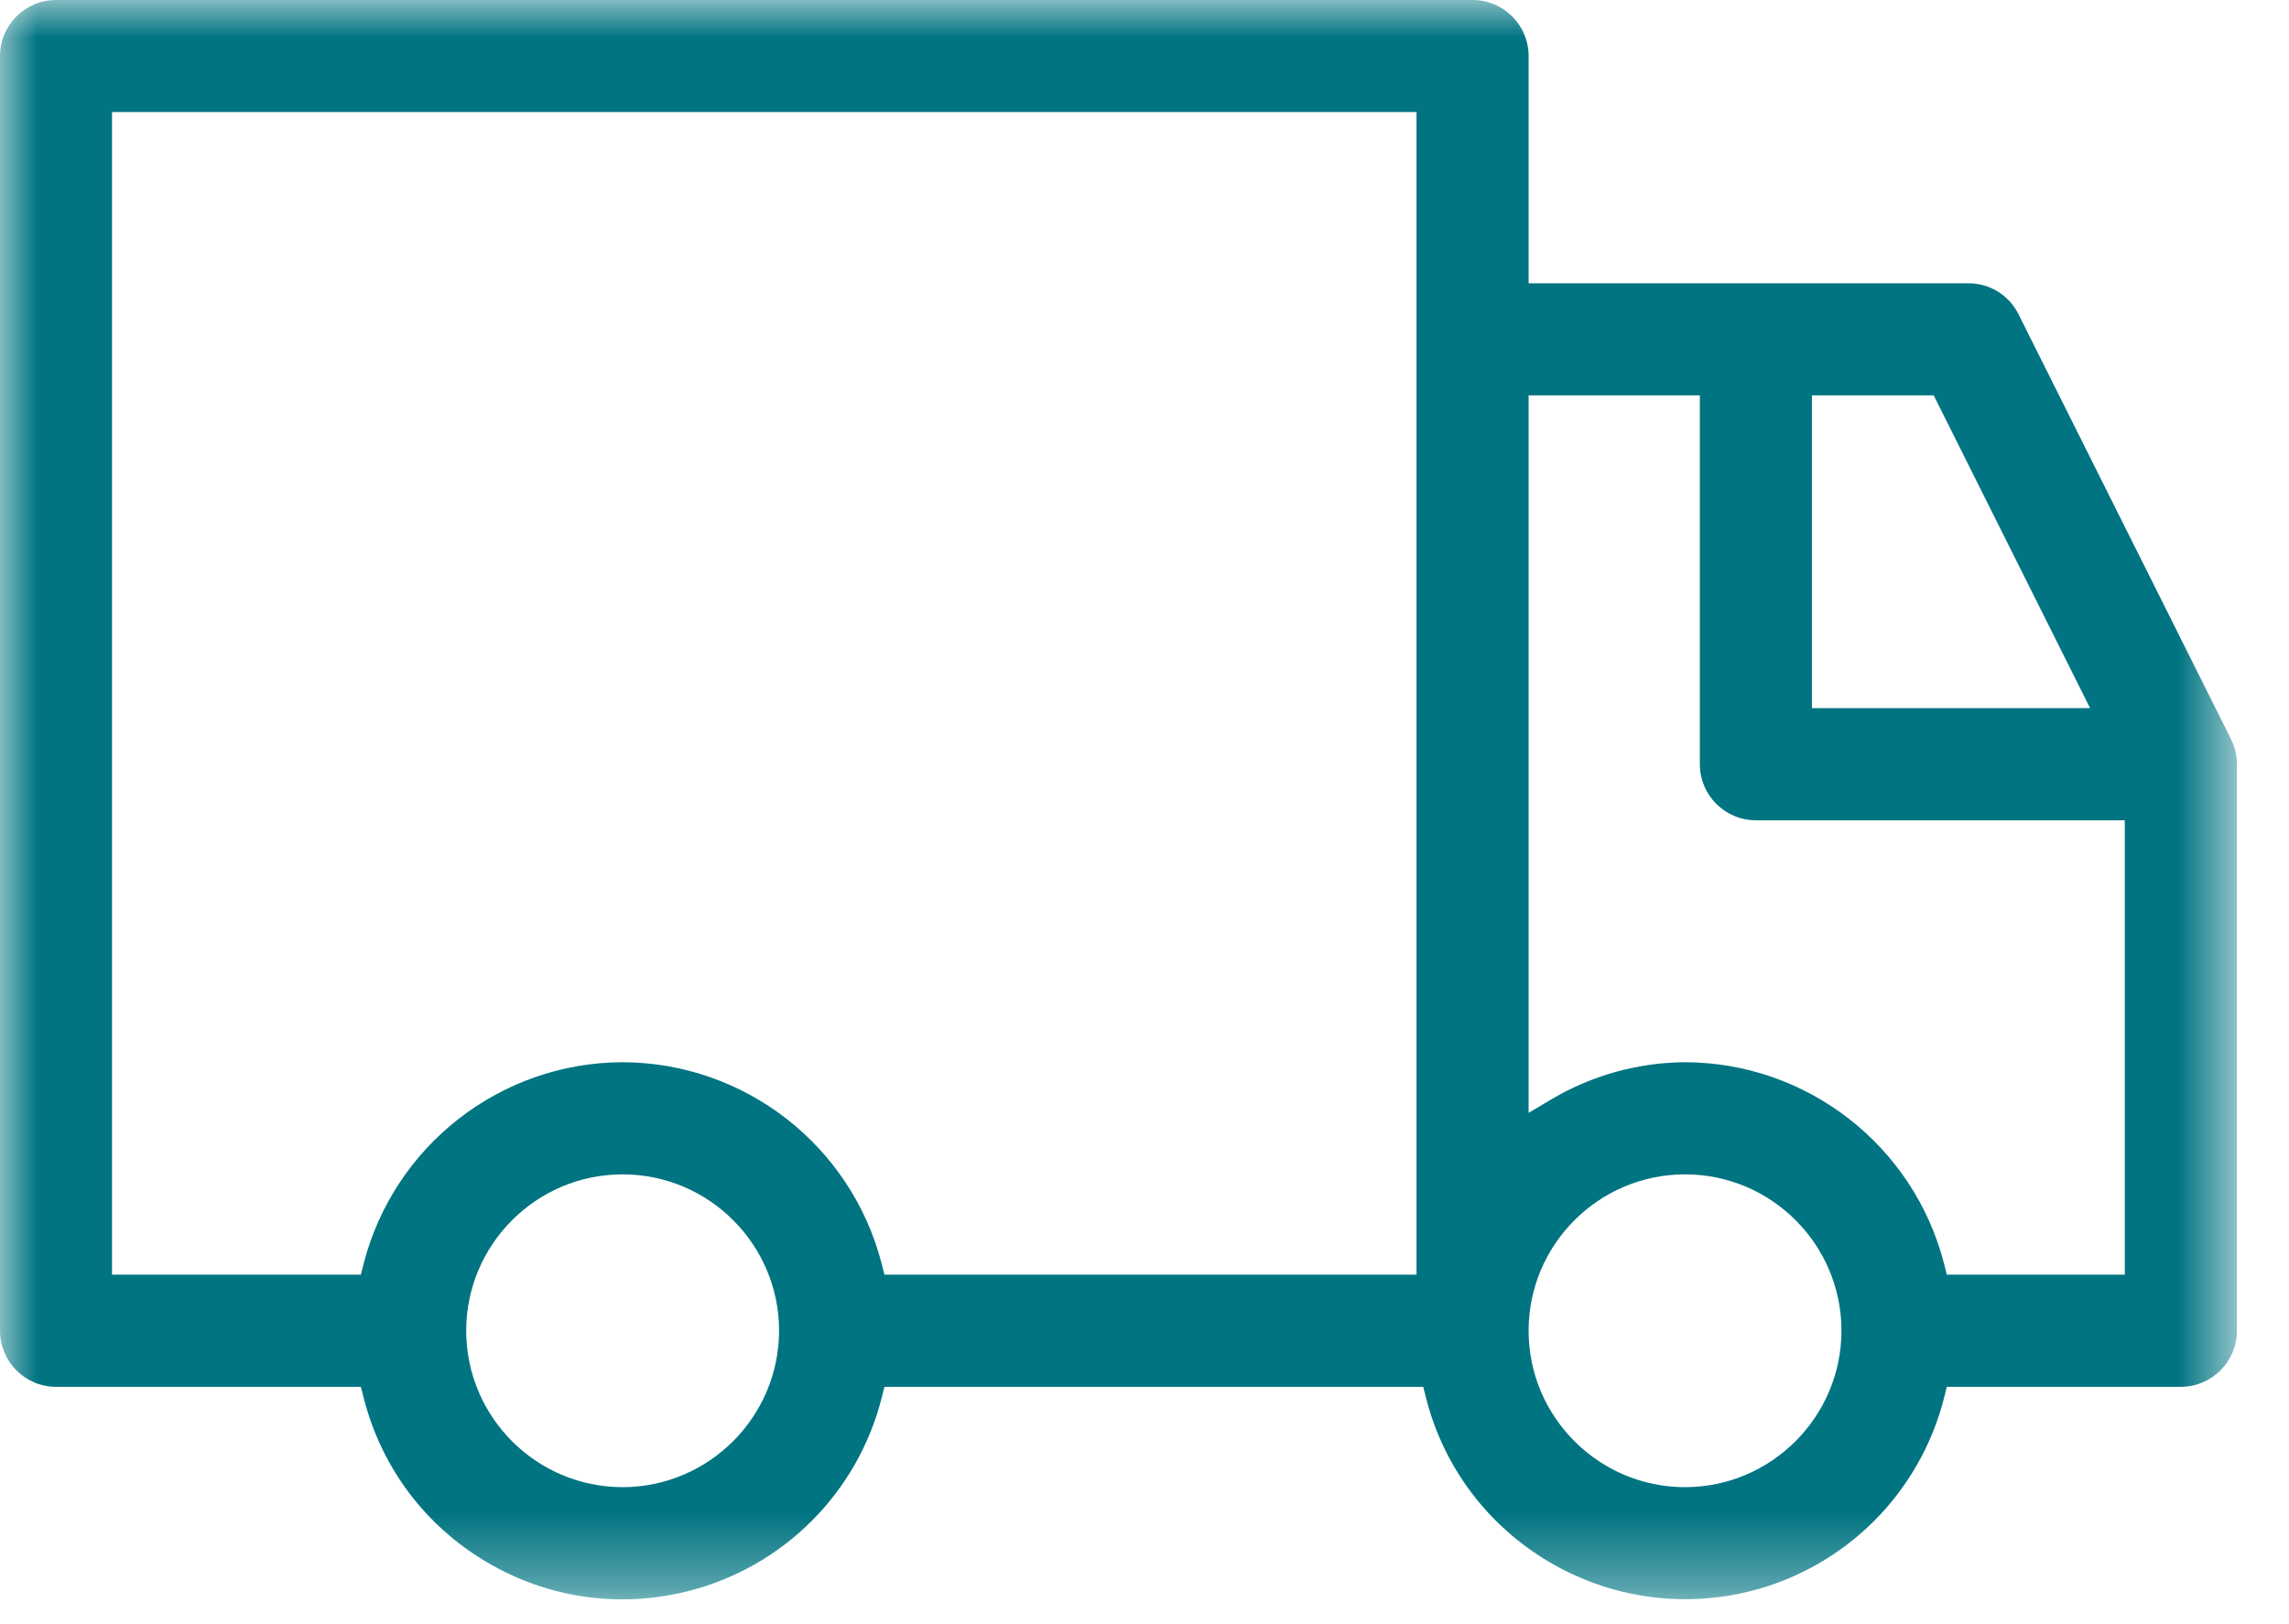 <?xml version="1.0" encoding="UTF-8"?>
<svg width="31px" height="22px" viewBox="0 0 31 22" version="1.1" xmlns="http://www.w3.org/2000/svg" xmlns:xlink="http://www.w3.org/1999/xlink">
    <!-- Generator: Sketch 52.2 (67145) - http://www.bohemiancoding.com/sketch -->
    <title>Group 3</title>
    <desc>Created with Sketch.</desc>
    <defs>
        <polygon id="path-1" points="0 0 30.295 0 30.295 21.663 0 21.663"></polygon>
    </defs>
    <g id="v.6" stroke="none" stroke-width="1" fill="none" fill-rule="evenodd">
        <g id="arrendamiento-financiero" transform="translate(-224, -1573)">
            <g id="Group-3" transform="translate(224, 1573)">
                <mask id="mask-2" fill="white">
                    <use xlink:href="#path-1"></use>
                </mask>
                <g id="Clip-2"></g>
                <path d="M22.821,20.144 C21.653,20.144 20.702,19.193 20.702,18.025 C20.702,16.857 21.653,15.907 22.821,15.907 C23.989,15.907 24.939,16.857 24.939,18.025 C24.938,19.192 23.988,20.143 22.821,20.144 Z M20.702,5.355 L23.021,5.355 L23.021,10.351 C23.021,10.77 23.361,11.111 23.78,11.111 L28.776,11.111 L28.776,17.266 L26.366,17.266 L26.328,17.116 C25.916,15.515 24.473,14.393 22.82,14.388 C22.183,14.392 21.554,14.567 21.005,14.894 L20.702,15.074 L20.702,5.355 Z M24.539,5.355 L26.188,5.355 L28.306,9.592 L24.539,9.592 L24.539,5.355 Z M19.184,17.266 L11.978,17.266 L11.94,17.116 C11.527,15.515 10.085,14.393 8.431,14.388 C6.78,14.393 5.338,15.515 4.925,17.116 L4.887,17.266 L1.517,17.266 L1.517,1.518 L19.184,1.518 L19.184,17.266 Z M8.432,20.144 C7.264,20.144 6.314,19.193 6.314,18.025 C6.314,16.857 7.264,15.907 8.432,15.907 C9.6,15.907 10.551,16.857 10.551,18.025 C10.55,19.193 9.598,20.143 8.432,20.144 Z M26.328,18.936 L26.366,18.785 L29.535,18.785 C29.954,18.785 30.295,18.444 30.295,18.025 L30.295,10.351 C30.295,10.235 30.267,10.118 30.215,10.012 L27.337,4.257 C27.208,3.998 26.947,3.837 26.658,3.837 L20.702,3.837 L20.702,0.759 C20.702,0.34 20.362,-0 19.943,-0 L0.759,-0 C0.34,-0 0,0.34 0,0.759 L0,18.025 C0,18.444 0.34,18.785 0.759,18.785 L4.887,18.785 L4.926,18.936 C5.164,19.872 5.752,20.66 6.583,21.154 C7.415,21.648 8.387,21.789 9.324,21.551 C10.61,21.224 11.613,20.222 11.94,18.936 L11.978,18.785 L19.275,18.785 L19.313,18.936 C19.805,20.87 21.777,22.039 23.713,21.551 C24.998,21.224 26.001,20.222 26.328,18.936 Z" id="Fill-1" fill="#007481" mask="url(#mask-2)"></path>
            </g>
        </g>
    </g>
</svg>